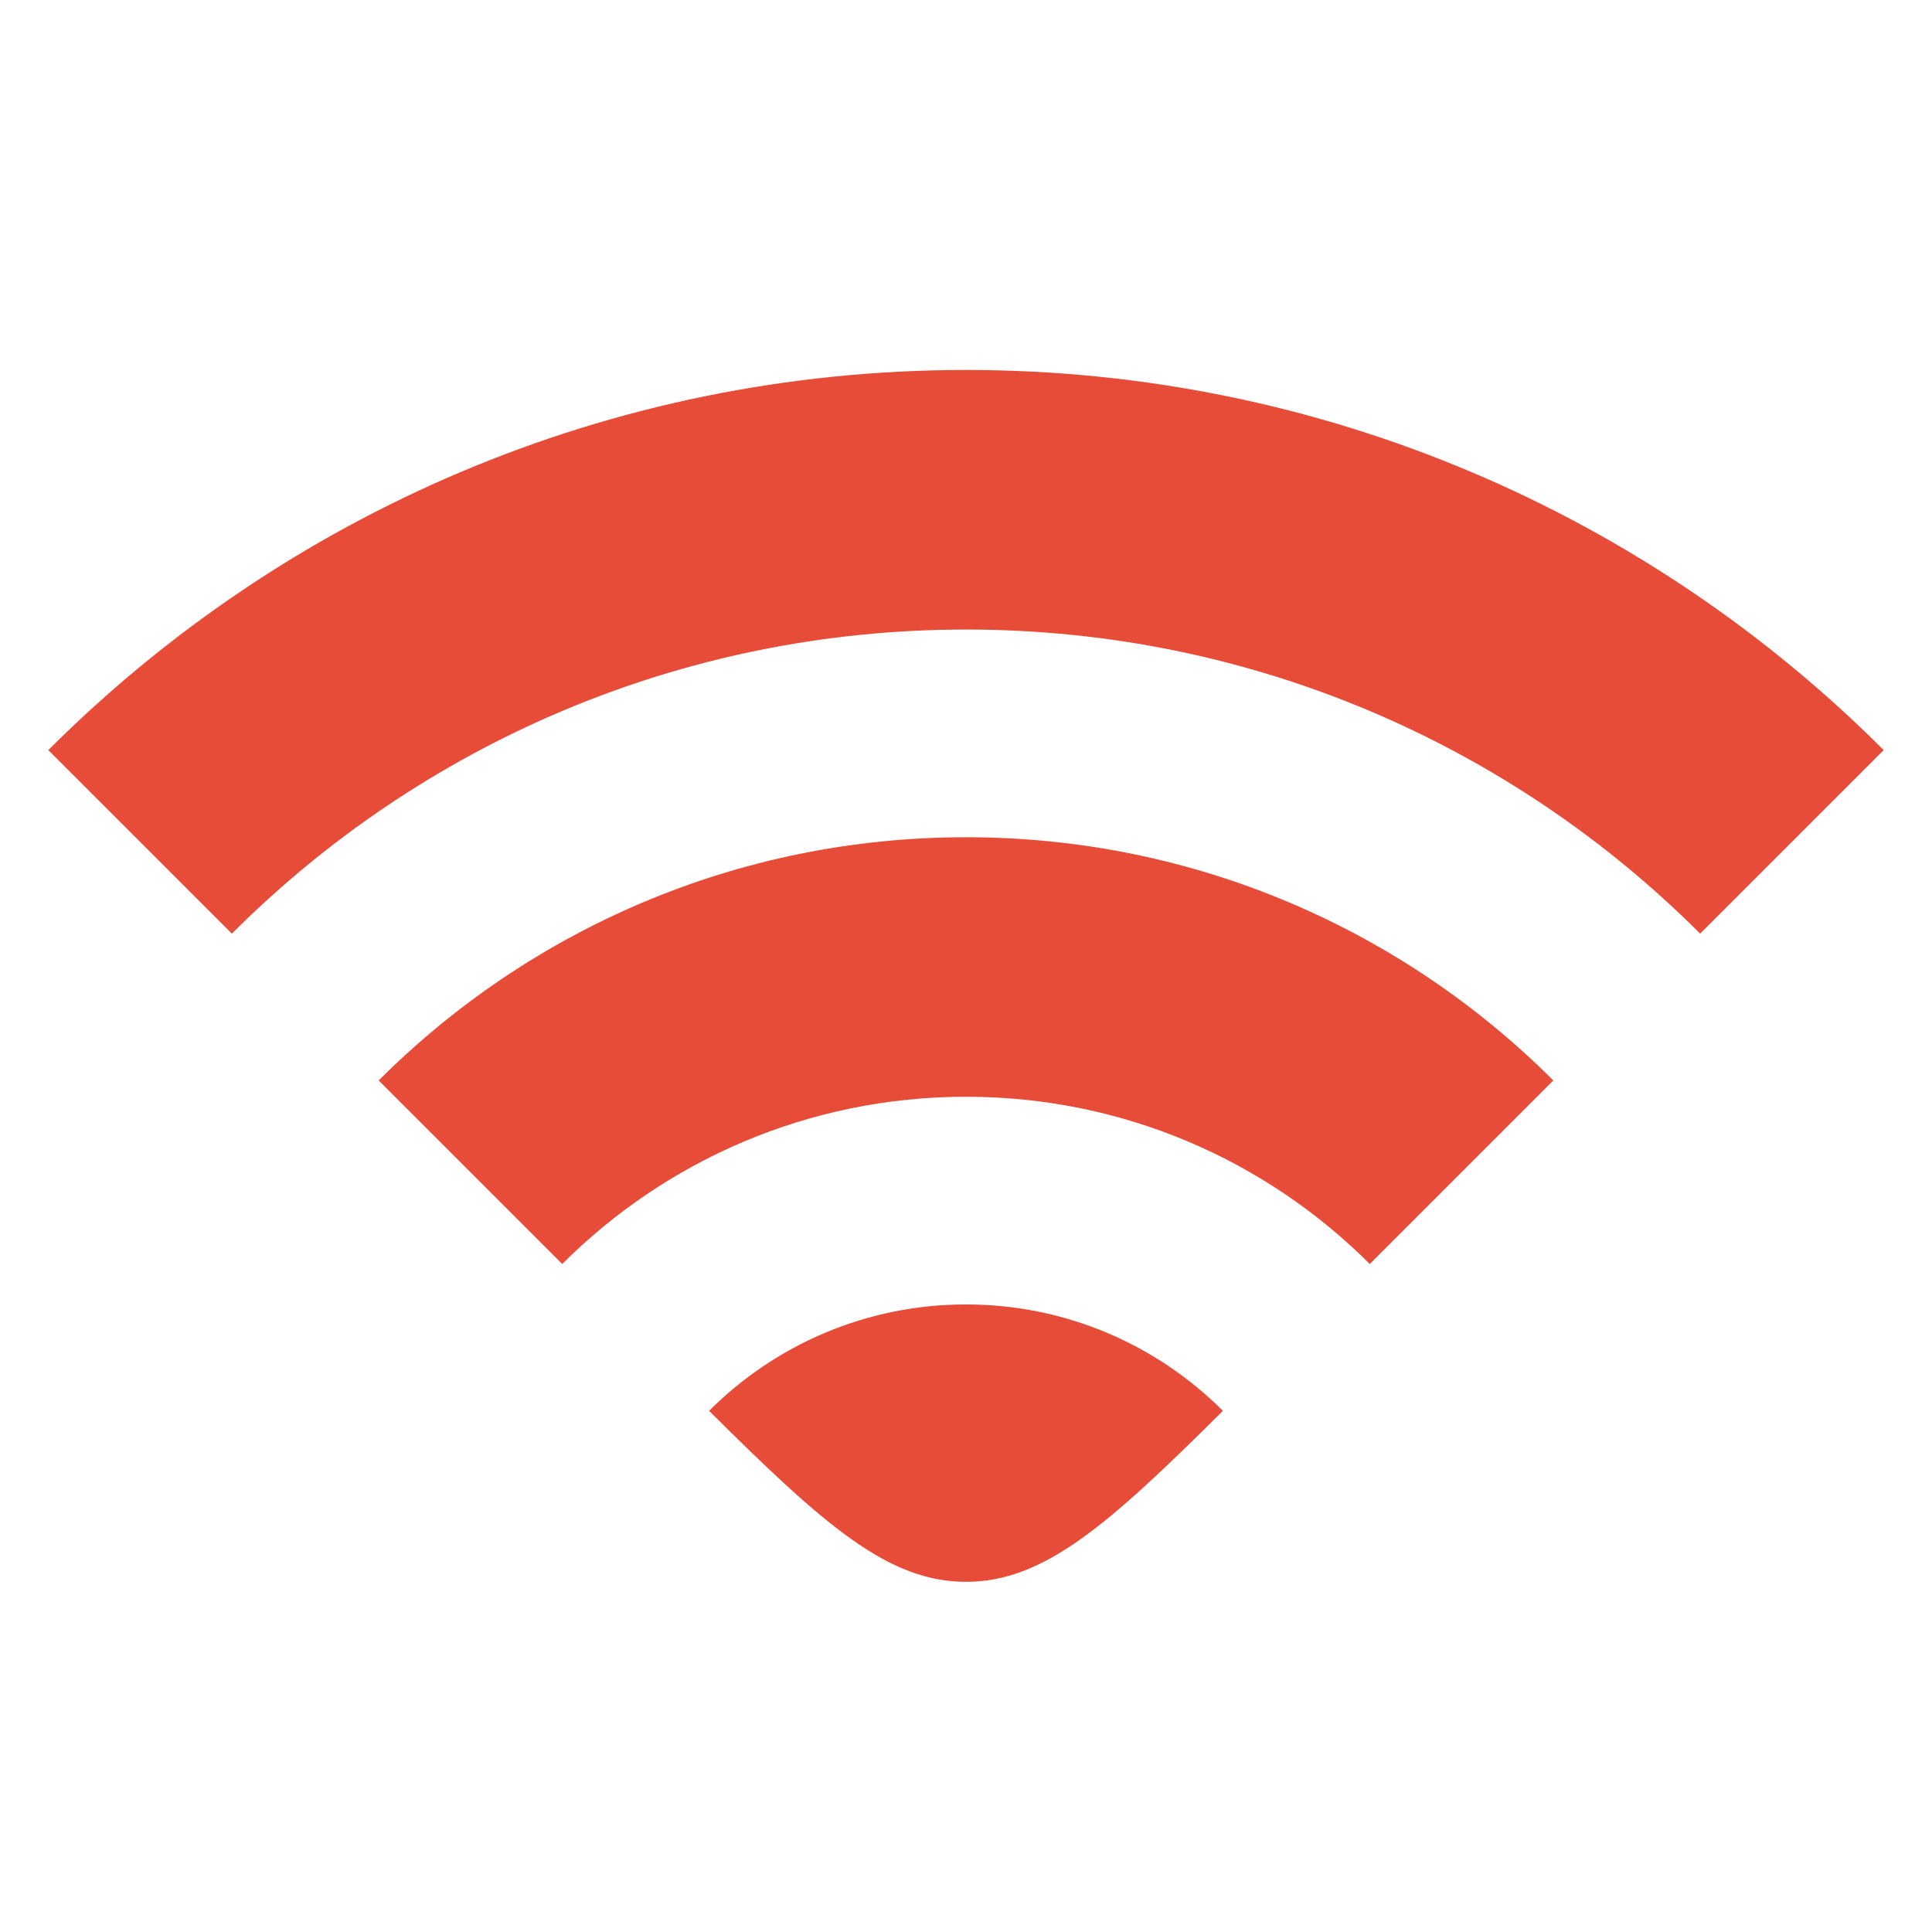 <svg width="40" height="40" viewBox="0 0 40 40" fill="none" xmlns="http://www.w3.org/2000/svg">
<path d="M39 15.53C34.138 10.668 27.42 7.66 20 7.66C12.58 7.66 5.863 10.668 1 15.53L4.8 19.33C8.69 15.44 14.064 13.034 20 13.034C25.936 13.034 31.31 15.44 35.2 19.33L39 15.53Z" fill="#E74C38"/>
<path d="M32.16 22.37C29.048 19.258 24.749 17.334 20 17.334C15.251 17.334 10.952 19.258 7.84 22.37L11.64 26.17C13.78 24.031 16.735 22.707 20 22.707C23.265 22.707 26.221 24.031 28.36 26.17L32.16 22.37Z" fill="#E74C38"/>
<path d="M25.319 29.21C23.958 27.849 22.077 27.007 20 27.007C17.923 27.007 16.042 27.849 14.681 29.21C17.055 31.57 18.384 32.75 20 32.75C21.616 32.75 22.945 31.57 25.319 29.21Z" fill="#E74C38"/>
</svg>
